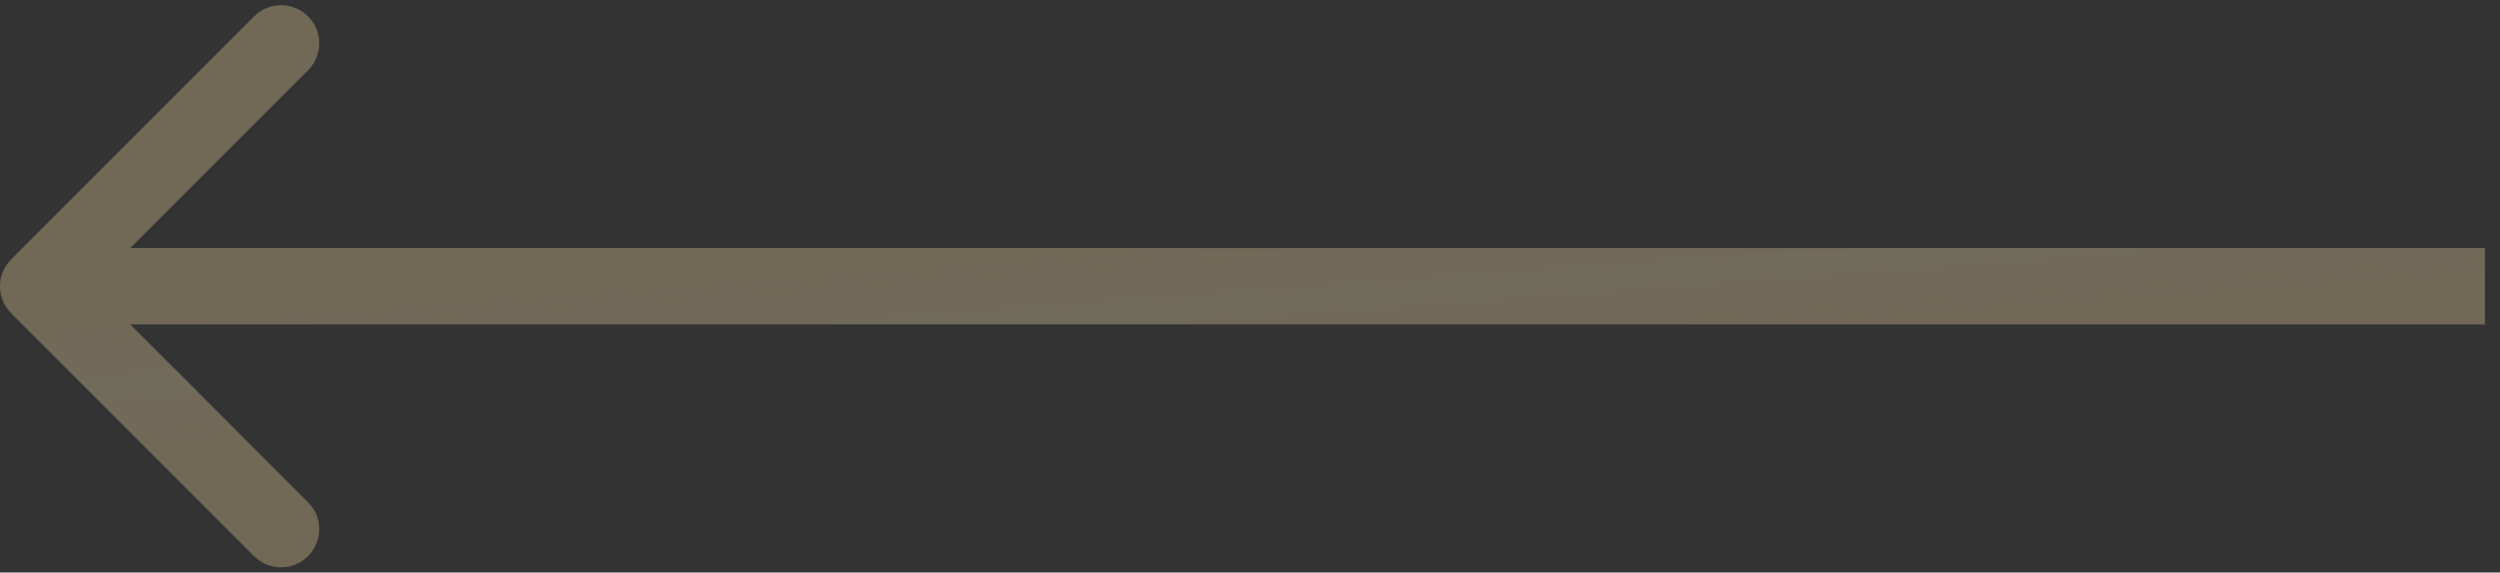 <?xml version="1.0" encoding="UTF-8"?> <svg xmlns="http://www.w3.org/2000/svg" width="131" height="30" viewBox="0 0 131 30" fill="none"><rect x="0" y="0" width="131" height="30" fill="#333333" stroke="none"/><path opacity="0.3" d="M0.585 16.414C-0.196 15.633 -0.196 14.367 0.585 13.586L13.313 0.858C14.094 0.077 15.361 0.077 16.142 0.858C16.923 1.639 16.923 2.905 16.142 3.686L4.828 15L16.142 26.314C16.923 27.095 16.923 28.361 16.142 29.142C15.361 29.923 14.094 29.923 13.313 29.142L0.585 16.414ZM130.209 17H2V13H130.209V17Z" fill="url(#paint0_linear_1272_827)"></path><defs><linearGradient id="paint0_linear_1272_827" x1="108.793" y1="15.877" x2="108.335" y2="9.632" gradientUnits="userSpaceOnUse"><stop stop-color="#FFE7A7"></stop><stop offset="0.495" stop-color="#FFECBC"></stop><stop offset="1" stop-color="#FFE7A7"></stop></linearGradient></defs></svg> 
